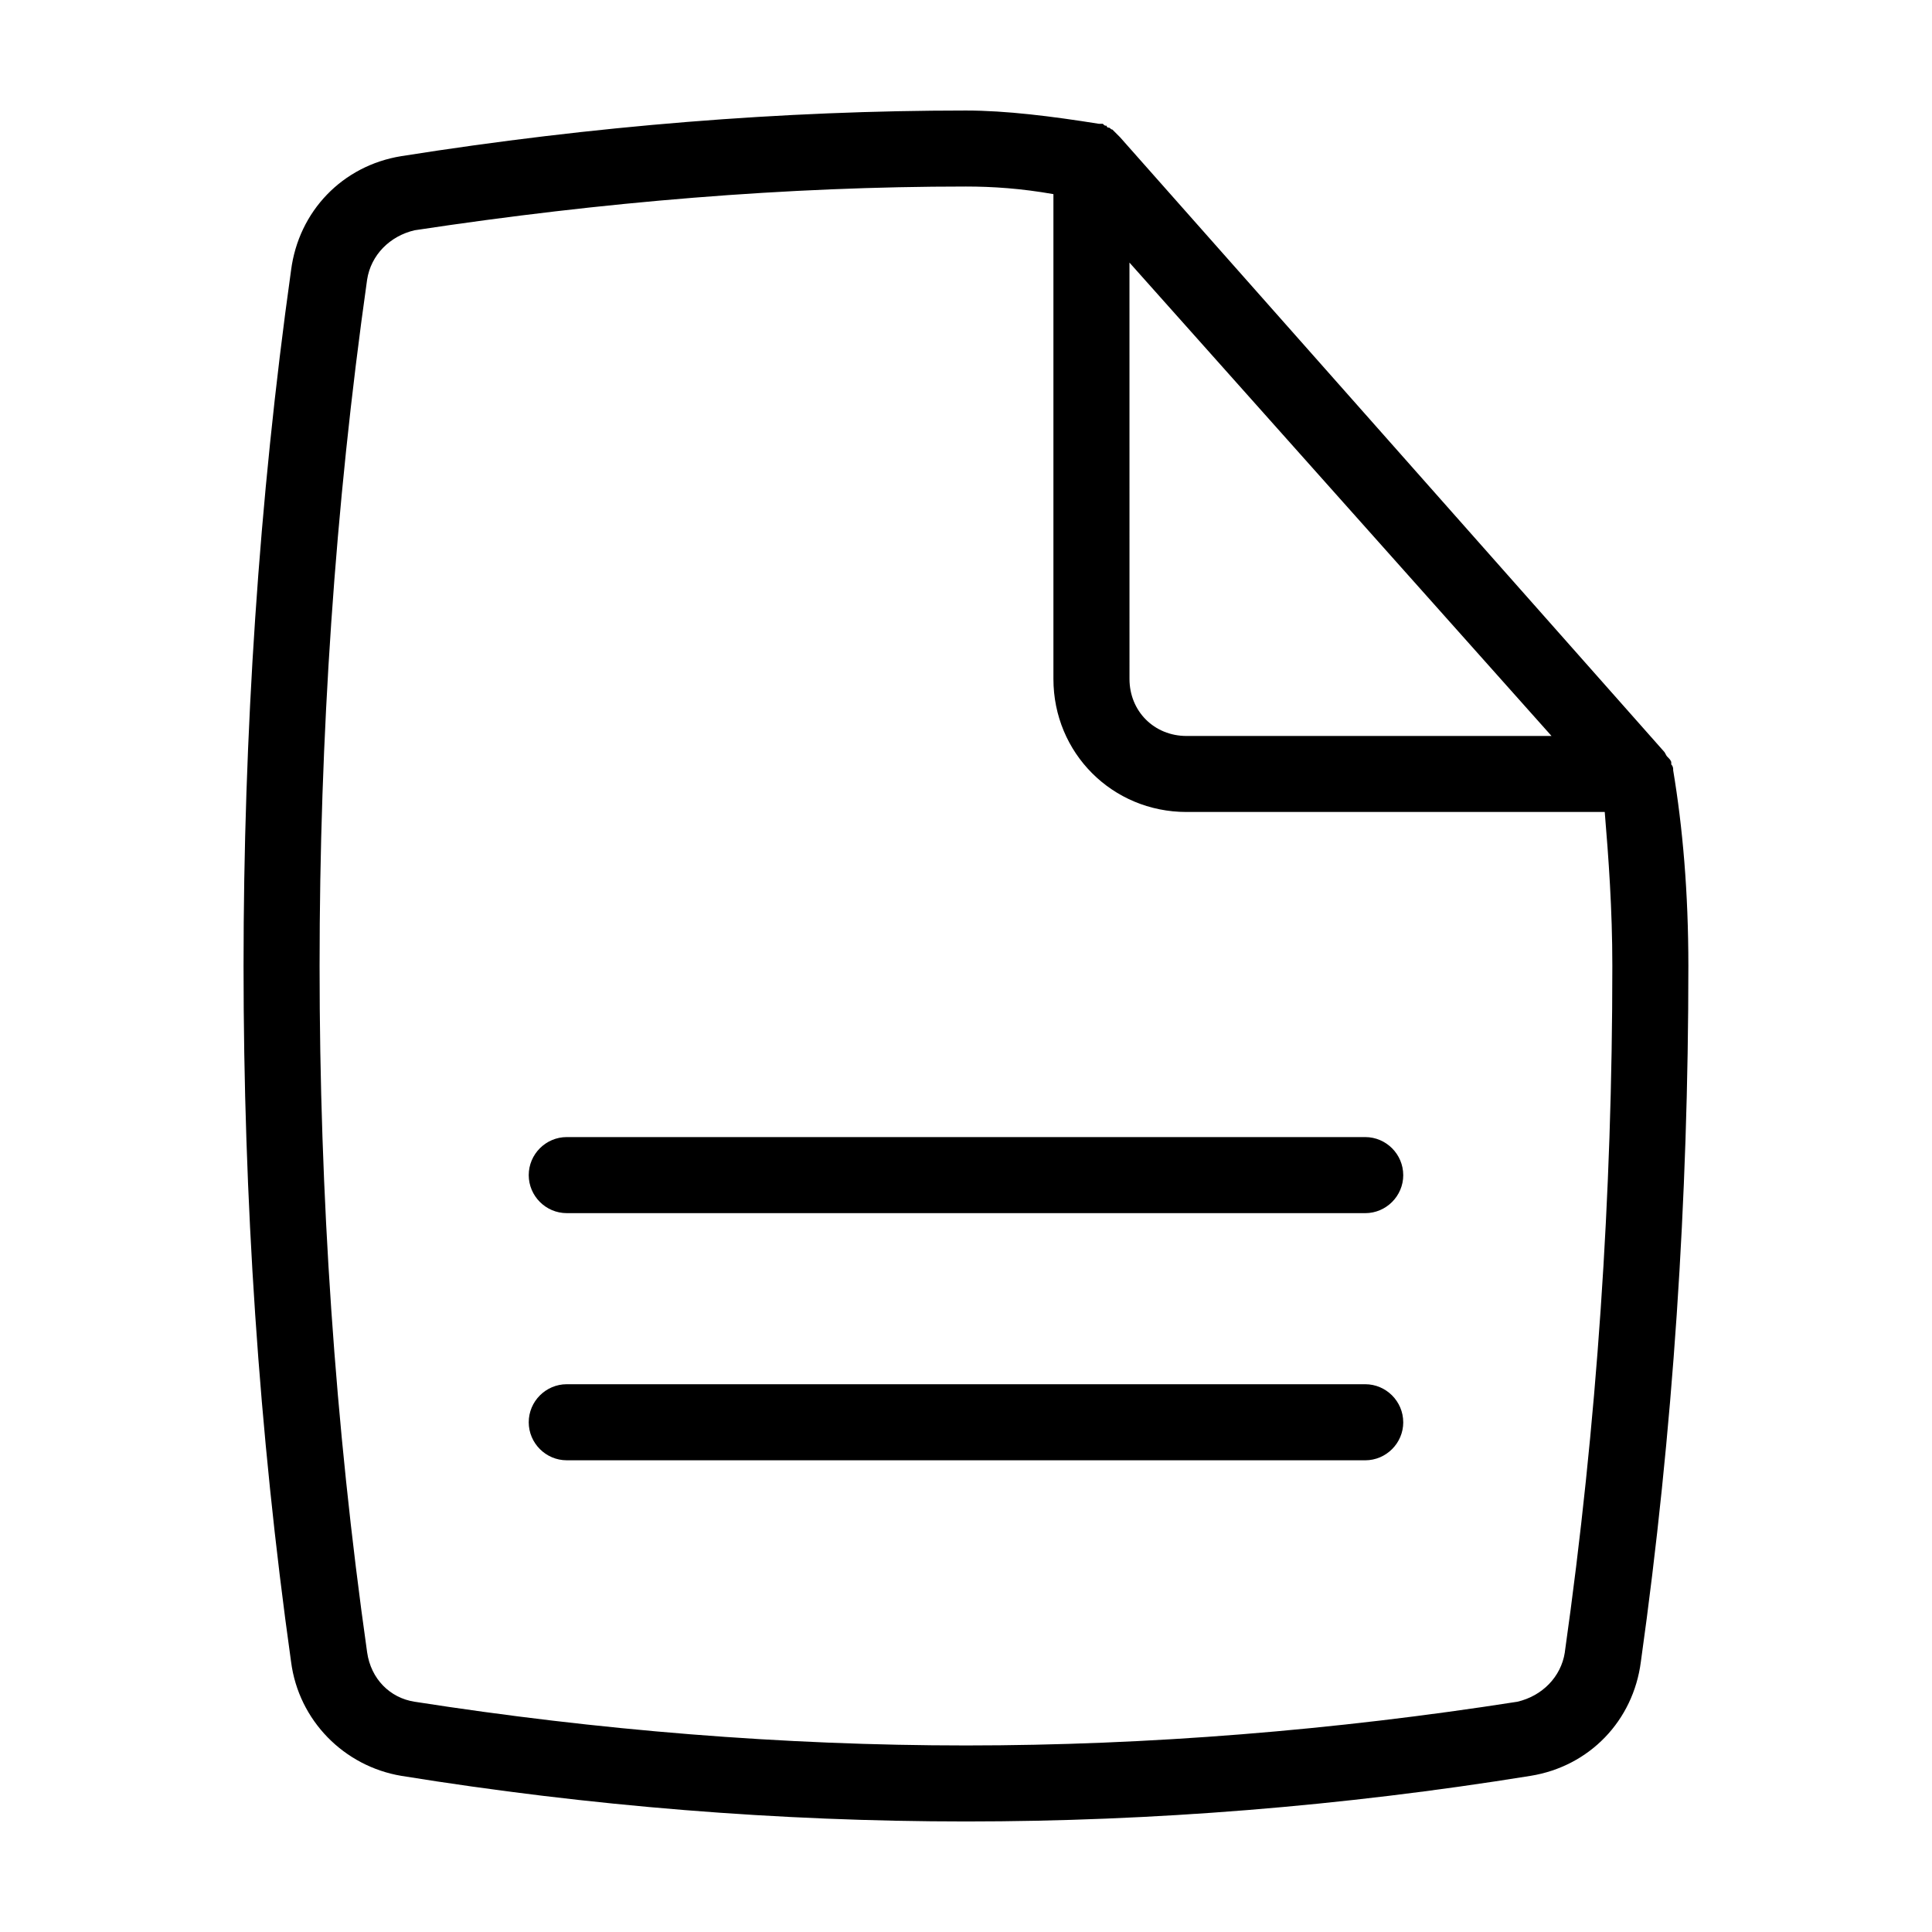 <?xml version="1.0" encoding="UTF-8"?>
<!-- Uploaded to: ICON Repo, www.svgrepo.com, Generator: ICON Repo Mixer Tools -->
<svg fill="#000000" width="800px" height="800px" version="1.1" viewBox="144 144 512 512" xmlns="http://www.w3.org/2000/svg">
 <path d="m587.41 348.11v0c0-0.504 0-1.008-0.504-1.512v-0.504c0-0.504-0.504-1.008-1.008-1.512s-0.504-1.008-1.008-1.512l-144.09-162.73-0.504-0.504c-0.504-0.504-0.504-0.504-1.008-1.008 0 0-0.504-0.504-0.504-0.504-0.504 0-0.504-0.504-1.008-0.504 0 0-0.504 0-0.504-0.504-0.504 0-0.504 0-1.008-0.504h-1.008c-12.594-2.012-24.688-3.523-35.266-3.523-48.367 0-98.746 4.031-149.63 12.09-15.617 2.519-27.207 14.609-29.223 30.23-8.562 60.961-12.594 123.43-12.594 184.39 0 61.465 4.031 123.43 12.594 184.39 2.016 15.617 14.105 27.711 29.223 30.23 49.879 8.059 100.26 12.086 149.63 12.086s99.754-4.031 149.63-12.09c15.617-2.519 27.207-14.609 29.223-30.23 8.559-60.957 12.59-122.93 12.59-184.39 0-19.648-1.512-36.781-4.031-51.895zm-144.09-134.52 111.85 125.45h-96.73c-8.566 0-15.113-6.551-15.113-15.113zm115.38 368.29c-1.008 6.551-6.047 11.586-12.594 13.098-48.367 7.559-97.742 11.586-146.11 11.586-48.367 0-97.738-4.031-146.11-11.586-6.551-1.008-11.586-6.047-12.594-13.098-8.566-60.457-12.598-121.42-12.598-181.88s4.031-121.42 12.594-181.88c1.008-6.551 6.047-11.586 12.594-13.098 49.879-7.559 98.75-11.59 146.11-11.59 7.055 0 14.609 0.504 23.176 2.016v128.47c0 19.648 15.617 35.266 35.266 35.266h110.84c1.004 12.09 2.012 25.691 2.012 40.809 0 60.457-4.031 121.42-12.594 181.88zm-42.824-126.46c0 5.543-4.535 10.078-10.078 10.078l-211.6-0.004c-5.543 0-10.078-4.535-10.078-10.078 0-5.543 4.535-10.078 10.078-10.078h211.6c5.539 0.004 10.074 4.539 10.074 10.082zm0 65.496c0 5.543-4.535 10.078-10.078 10.078l-211.6-0.004c-5.543 0-10.078-4.535-10.078-10.078 0-5.543 4.535-10.078 10.078-10.078h211.6c5.539 0.004 10.074 4.539 10.074 10.082z"/>
</svg>